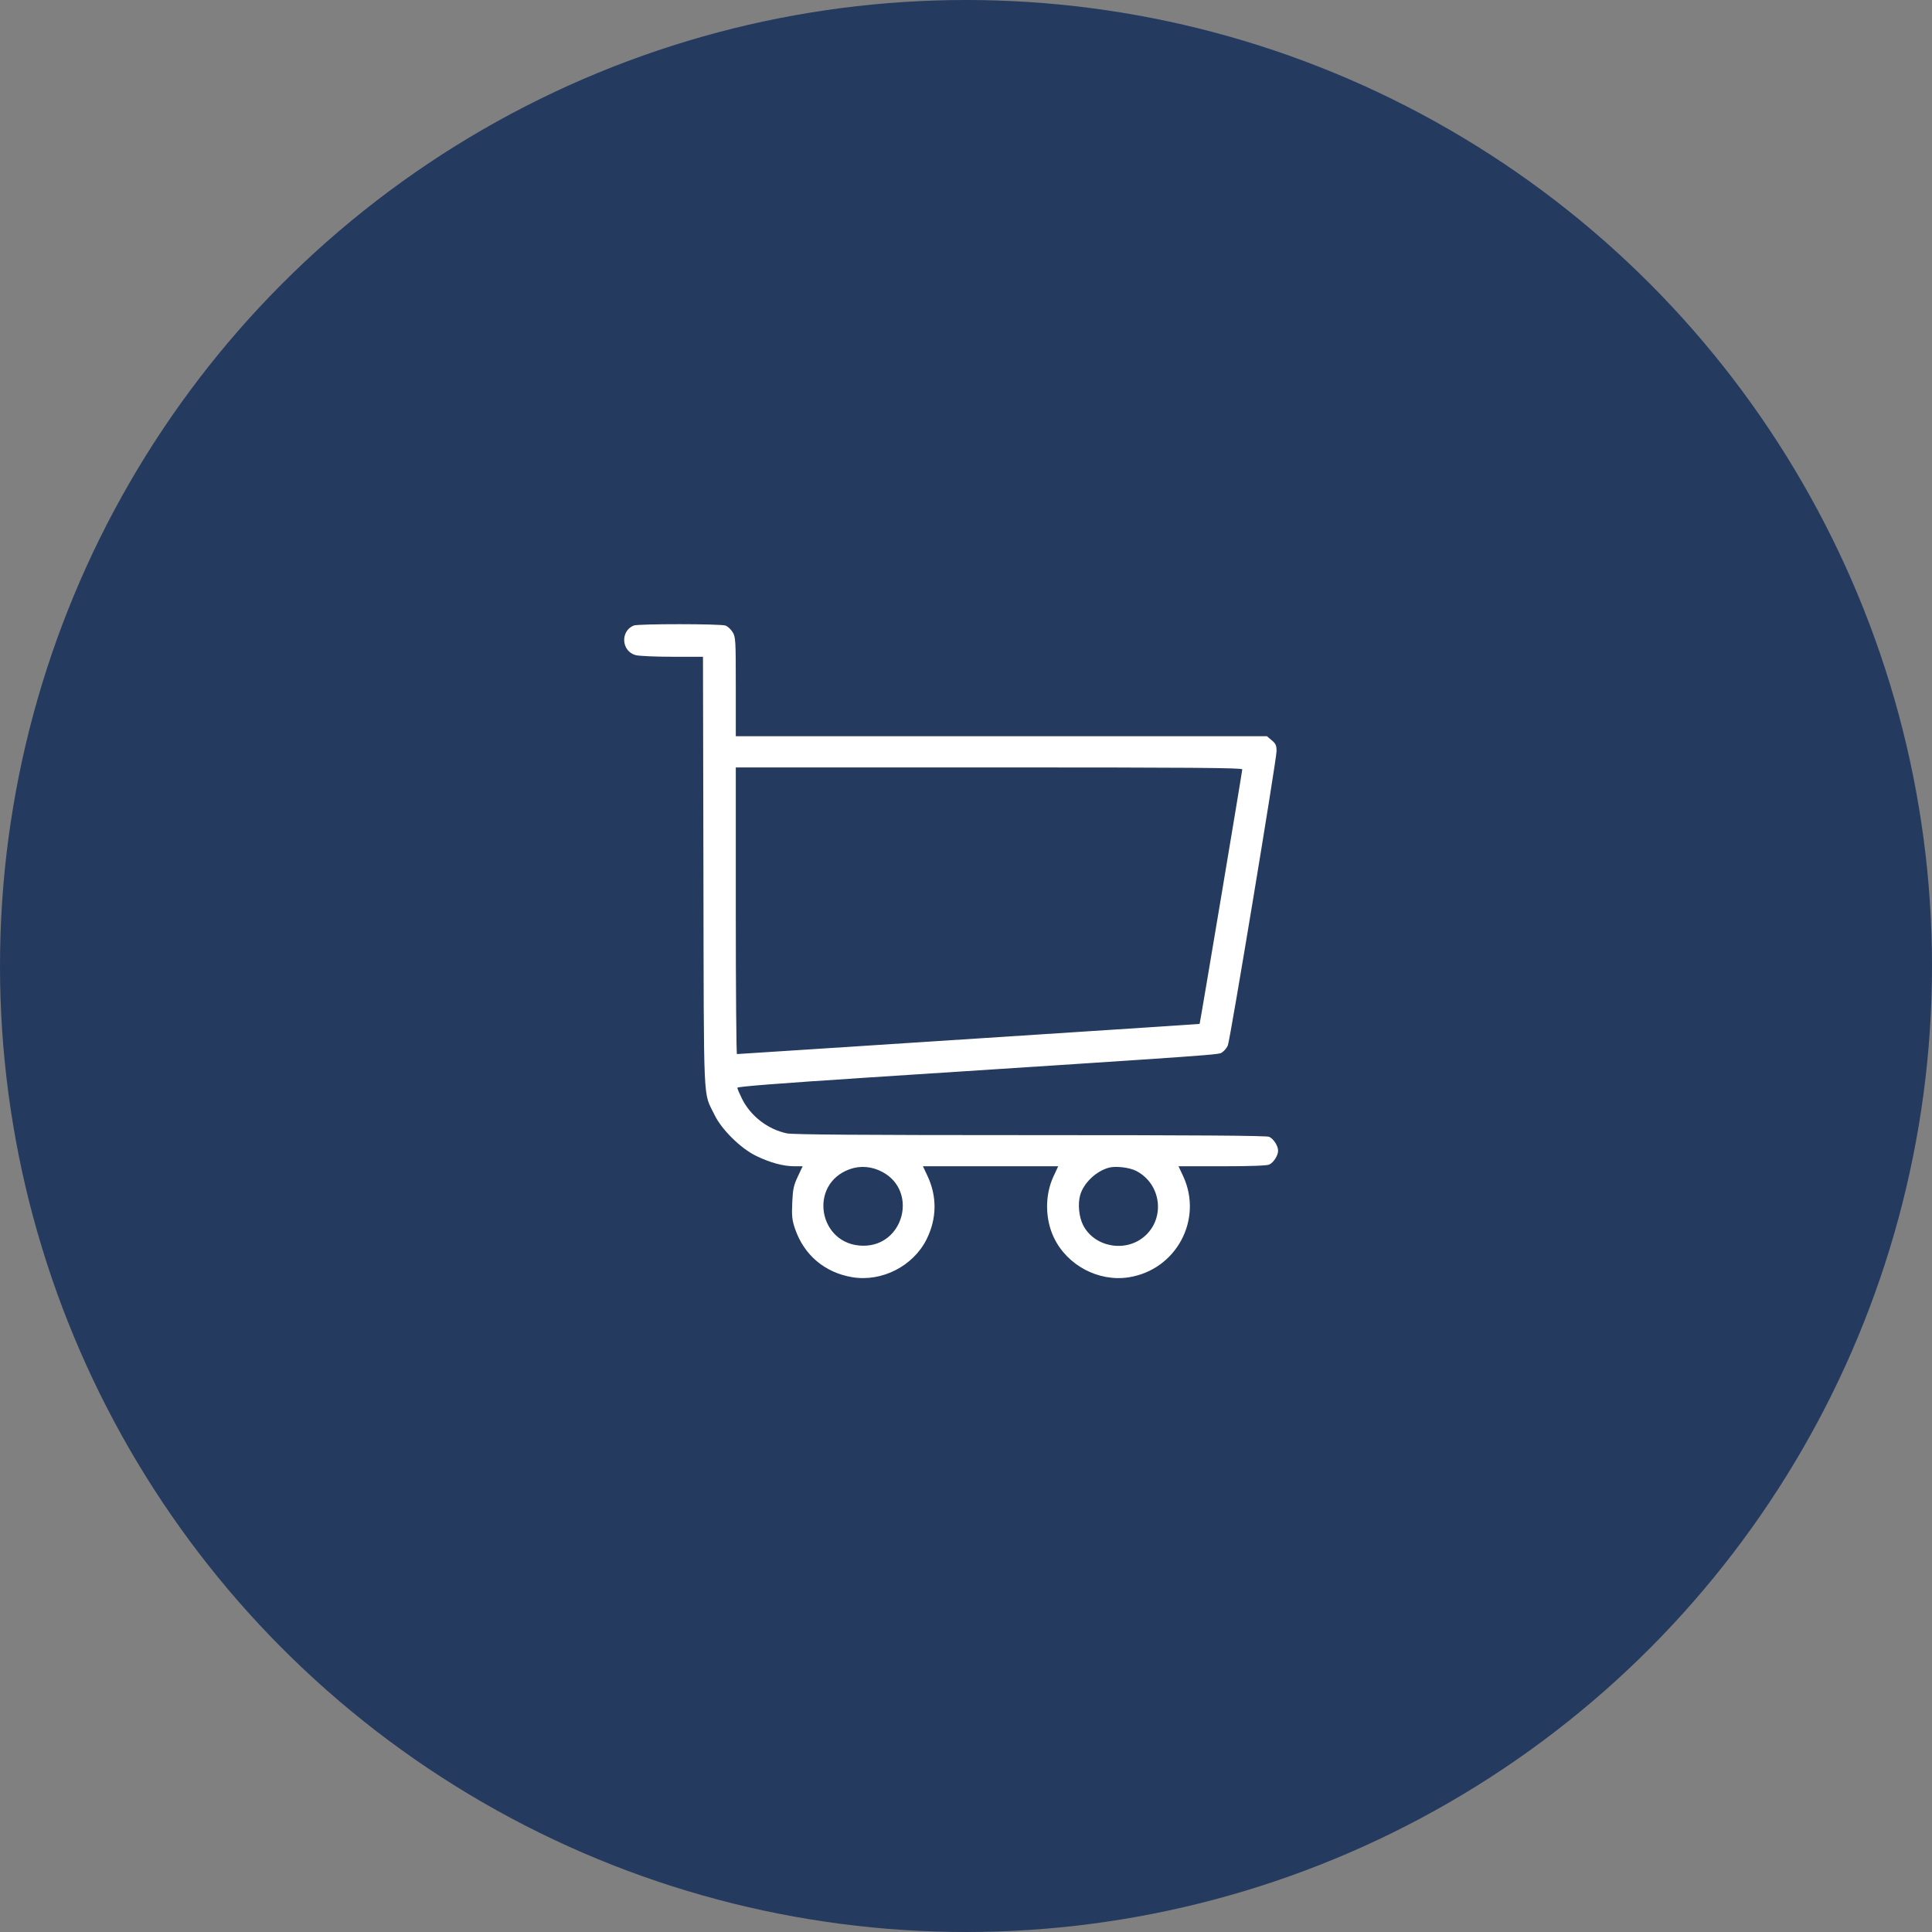 <svg width="65" height="65" viewBox="0 0 65 65" fill="none" xmlns="http://www.w3.org/2000/svg">
<rect x="0" y="0" width="65" height="65" fill="#808080" stroke="none"/>
<g id="Group 427319435">
<g id="Group 427319432">
<g id="Group 427319423">
<circle id="Ellipse 27" cx="32.5" cy="32.5" r="32.5" fill="#243A5F"/>
</g>
</g>
<path id="Vector" fill-rule="evenodd" clip-rule="evenodd" d="M21.321 21.045C20.863 21.233 20.905 21.908 21.384 22.041C21.493 22.071 22.048 22.096 22.617 22.096L23.651 22.097L23.666 29.344C23.682 37.422 23.649 36.698 24.039 37.508C24.277 38.002 24.917 38.634 25.436 38.887C25.905 39.116 26.354 39.238 26.729 39.238H27.004L26.84 39.587C26.7 39.888 26.674 40.011 26.654 40.466C26.634 40.911 26.649 41.047 26.745 41.332C27.047 42.223 27.743 42.813 28.674 42.97C29.665 43.136 30.722 42.599 31.172 41.698C31.521 41.002 31.531 40.253 31.202 39.558L31.051 39.238H33.326H35.602L35.447 39.571C35.151 40.201 35.156 41.006 35.457 41.638C35.903 42.571 36.956 43.131 37.972 42.974C39.572 42.726 40.486 41.025 39.804 39.566L39.65 39.238H41.113C42.053 39.238 42.62 39.218 42.7 39.181C42.848 39.114 43 38.877 43 38.714C43 38.551 42.848 38.314 42.7 38.247C42.612 38.206 40.241 38.19 34.664 38.19C29.002 38.19 26.673 38.173 26.474 38.131C25.828 37.993 25.258 37.554 24.964 36.967C24.878 36.794 24.807 36.627 24.807 36.596C24.807 36.557 26.216 36.447 29.146 36.256C41.502 35.453 40.987 35.49 41.124 35.4C41.195 35.353 41.28 35.248 41.311 35.166C41.392 34.957 42.948 25.555 42.948 25.274C42.948 25.079 42.922 25.02 42.786 24.906L42.625 24.77H33.69H24.755L24.755 23.106C24.755 21.535 24.749 21.432 24.65 21.27C24.592 21.175 24.485 21.075 24.411 21.047C24.248 20.985 21.471 20.984 21.321 21.045ZM24.755 30.641C24.755 33.294 24.773 35.464 24.794 35.463C24.816 35.463 25.883 35.394 27.166 35.31C28.45 35.226 31.942 34.999 34.926 34.806C37.91 34.613 40.356 34.452 40.36 34.448C40.373 34.436 41.795 25.951 41.795 25.884C41.794 25.832 40.055 25.819 33.275 25.819H24.755V30.641ZM28.592 39.335C27.173 39.84 27.542 41.909 29.05 41.911C30.406 41.913 30.885 40.081 29.698 39.435C29.344 39.242 28.952 39.207 28.592 39.335ZM37.312 39.284C36.881 39.397 36.455 39.803 36.341 40.209C36.257 40.509 36.3 40.942 36.44 41.218C36.82 41.963 37.874 42.152 38.513 41.59C39.216 40.971 39.064 39.822 38.222 39.392C37.999 39.278 37.542 39.224 37.312 39.284Z" fill="white"/>
</g>
</svg>
